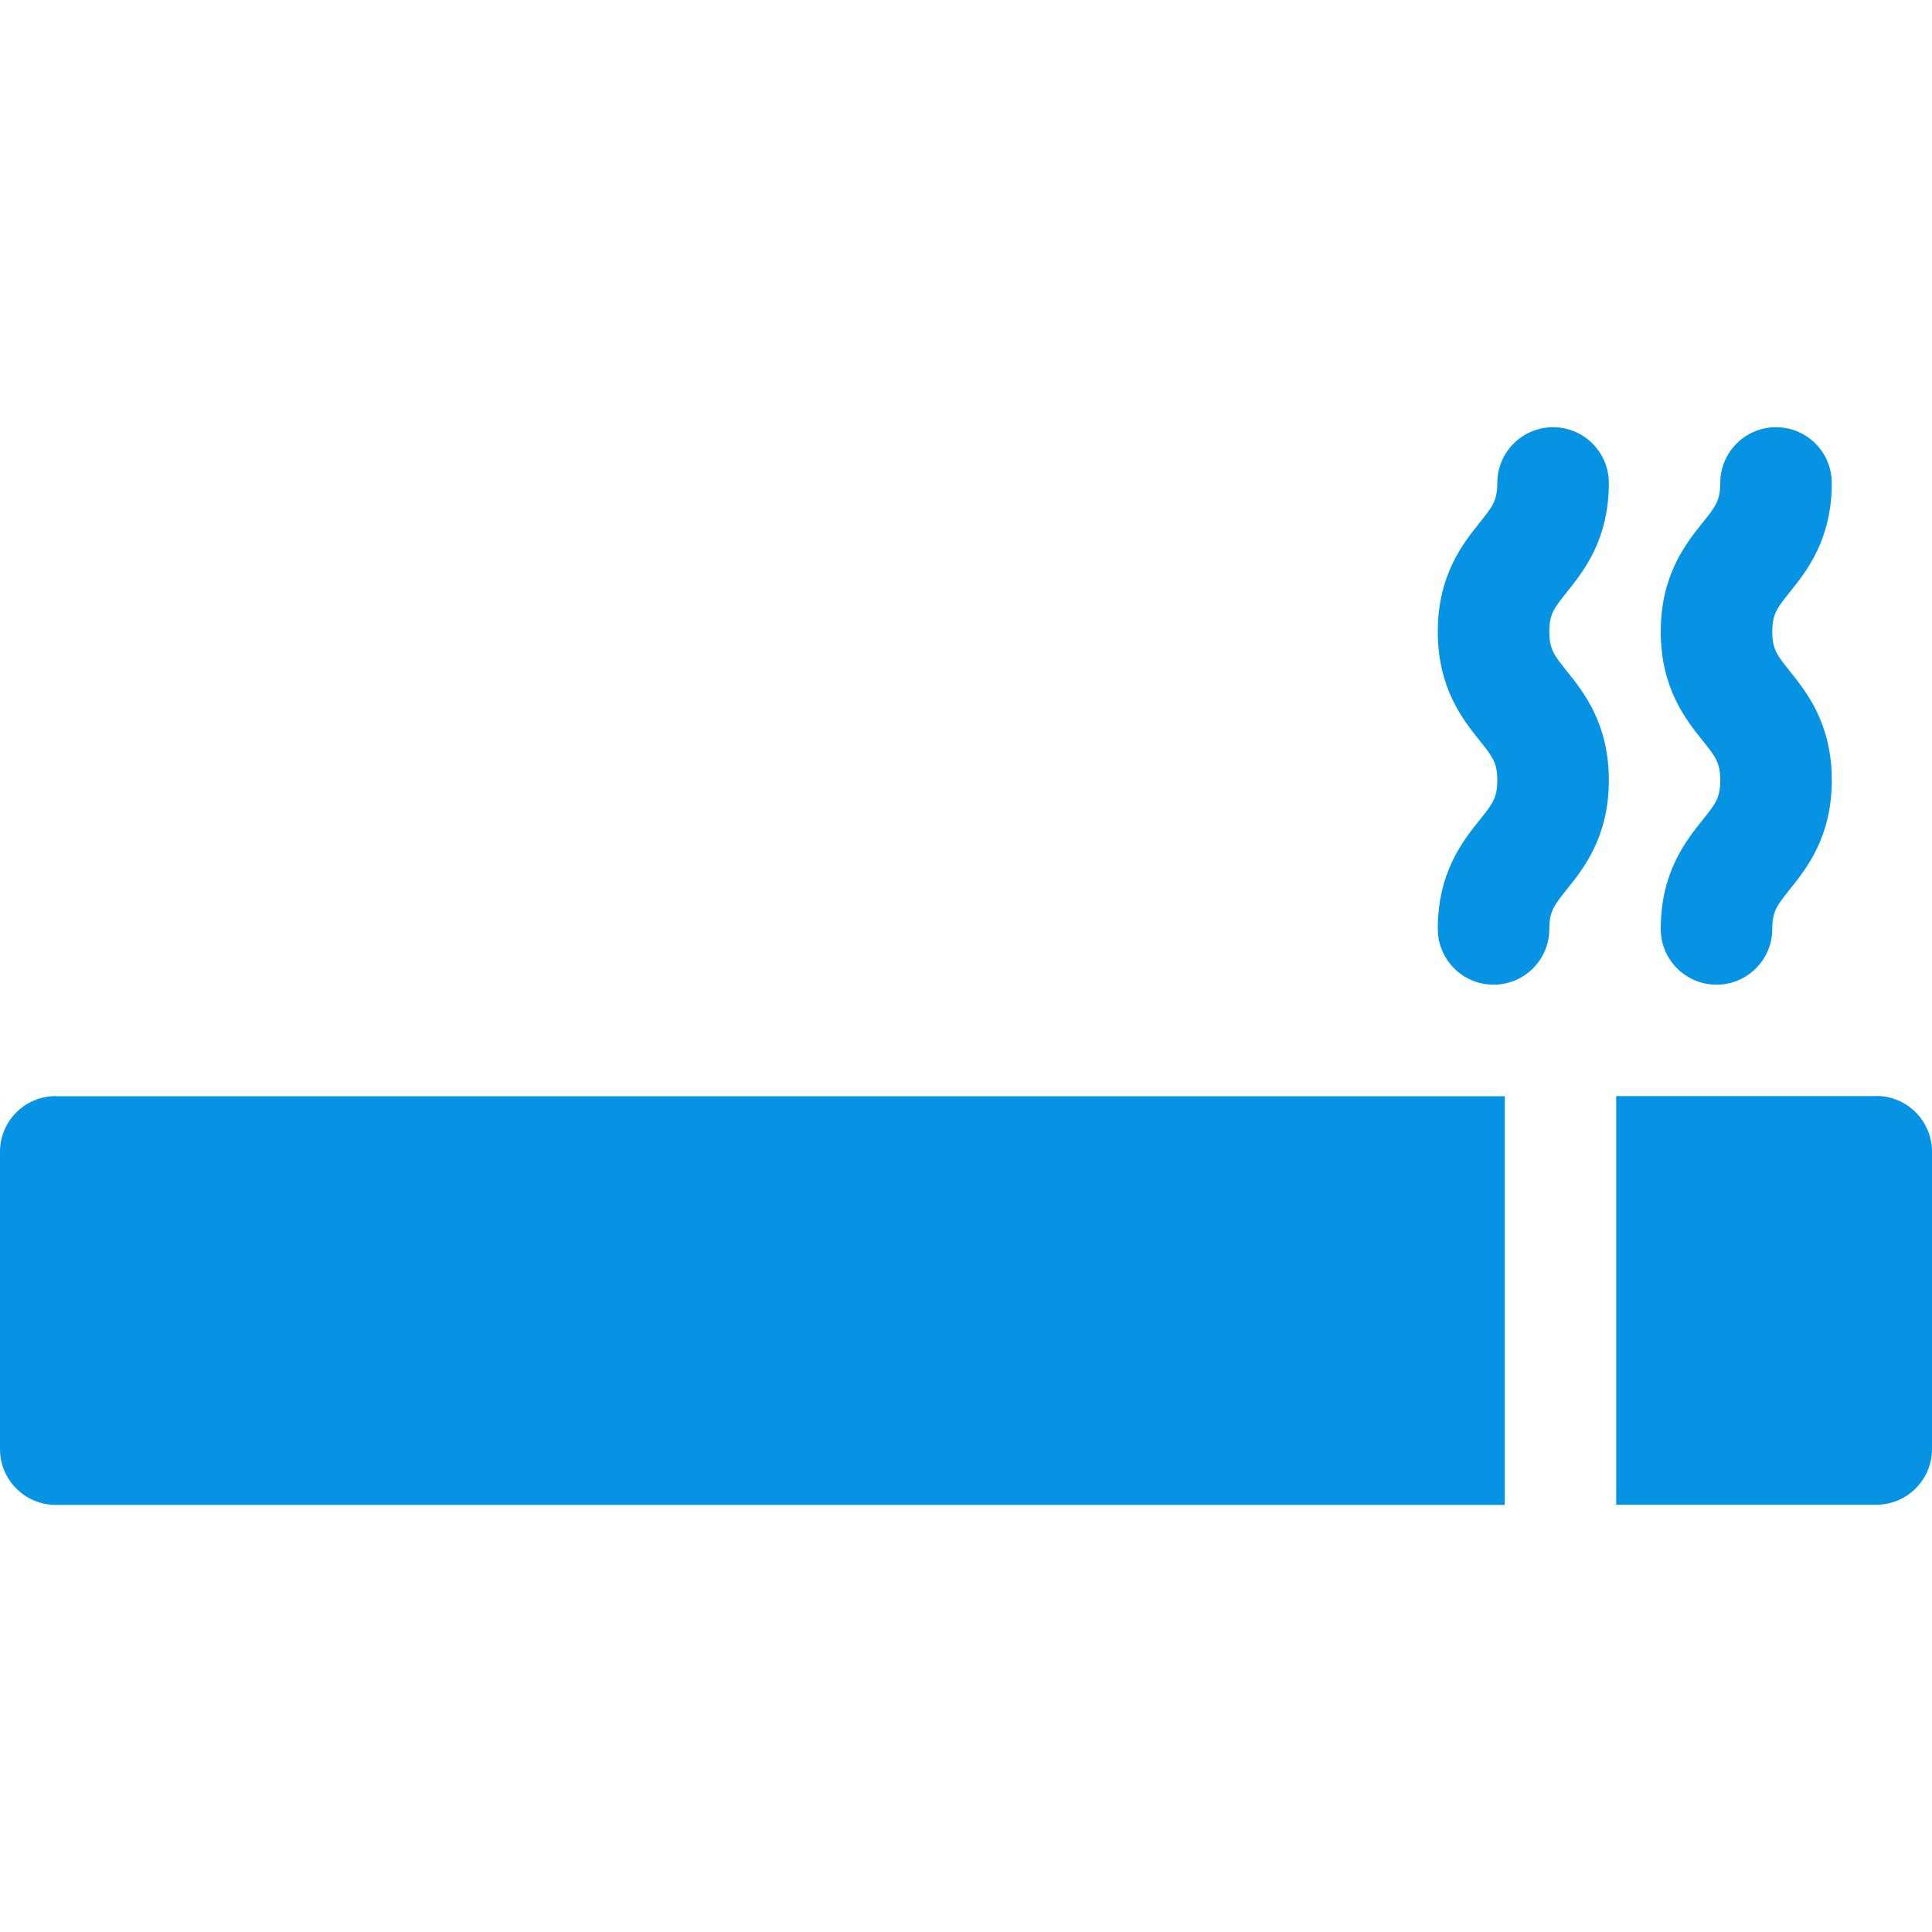 <svg xmlns="http://www.w3.org/2000/svg" id="Layer_1" data-name="Layer 1" viewBox="0 0 150 150"><defs><style>      .cls-1 {        fill: #0693e3;        stroke-width: 0px;      }    </style></defs><path class="cls-1" d="m4.33,85.1c-2.39,0-4.33,1.94-4.33,4.33v23.08c0,2.39,1.94,4.33,4.33,4.33h112.5v-31.73H4.33Z"></path><path class="cls-1" d="m145.67,85.1h-20.19v31.73h20.19c2.39,0,4.33-1.94,4.33-4.33v-23.08c0-2.39-1.94-4.33-4.33-4.33Z"></path><path class="cls-1" d="m137.6,49.04c0-1.37.37-1.83,1.36-3.07,1.3-1.62,3.26-4.07,3.26-8.47,0-2.39-1.94-4.33-4.33-4.33s-4.33,1.94-4.33,4.33c0,1.37-.37,1.83-1.36,3.07-1.3,1.62-3.26,4.07-3.26,8.47s1.96,6.85,3.26,8.47c.99,1.24,1.36,1.7,1.36,3.07s-.37,1.83-1.36,3.07c-1.3,1.62-3.26,4.07-3.26,8.47,0,2.39,1.94,4.33,4.33,4.33s4.33-1.94,4.33-4.33c0-1.37.37-1.83,1.36-3.07,1.3-1.62,3.26-4.07,3.26-8.47s-1.96-6.85-3.26-8.47c-.99-1.24-1.36-1.7-1.36-3.07Z"></path><path class="cls-1" d="m120.29,49.04c0-1.37.37-1.83,1.36-3.07,1.3-1.62,3.26-4.07,3.26-8.47,0-2.39-1.94-4.33-4.33-4.33s-4.33,1.94-4.33,4.33c0,1.37-.37,1.83-1.36,3.07-1.3,1.62-3.26,4.07-3.26,8.47s1.96,6.85,3.26,8.47c.99,1.24,1.36,1.7,1.36,3.07s-.37,1.83-1.36,3.07c-1.3,1.62-3.26,4.07-3.26,8.47,0,2.39,1.94,4.33,4.33,4.33s4.33-1.94,4.33-4.33c0-1.37.37-1.83,1.36-3.07,1.3-1.62,3.26-4.07,3.26-8.47s-1.96-6.85-3.26-8.47c-.99-1.24-1.36-1.7-1.36-3.07Z"></path></svg>